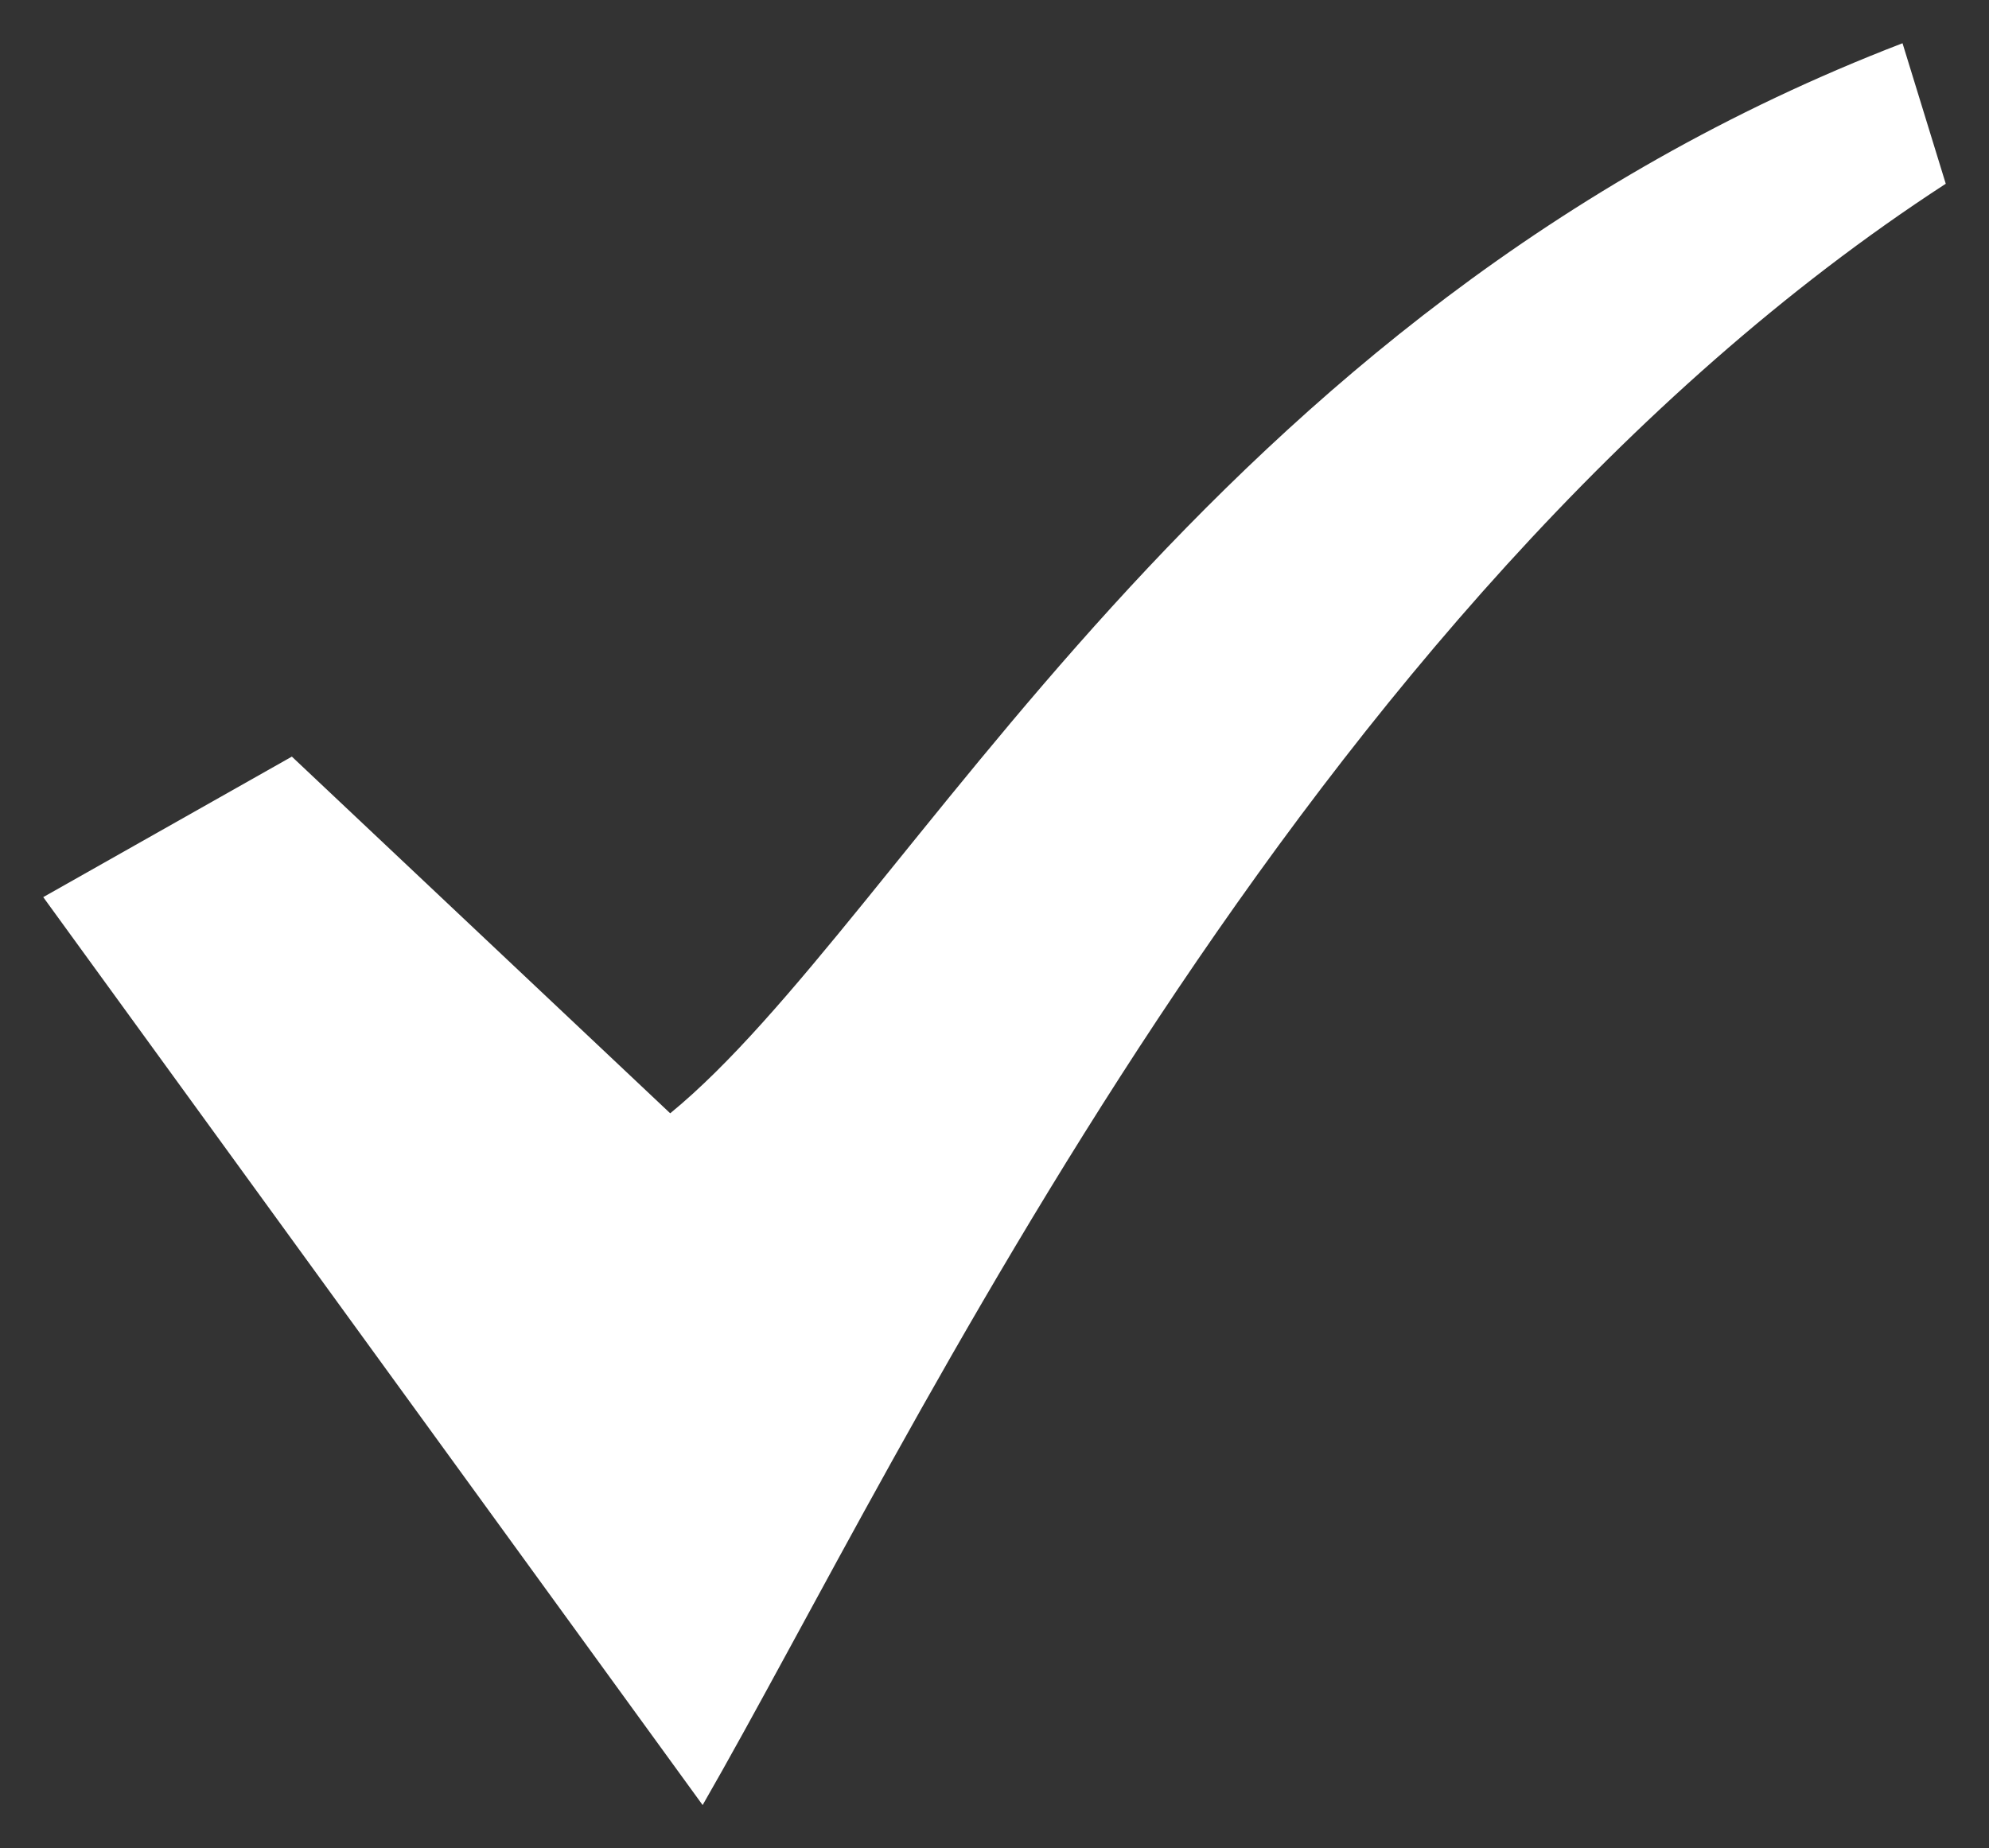 <?xml version="1.0" encoding="utf-8"?>
<!-- Generator: Adobe Illustrator 26.3.1, SVG Export Plug-In . SVG Version: 6.00 Build 0)  -->
<svg version="1.1" id="Layer_1" xmlns="http://www.w3.org/2000/svg" xmlns:xlink="http://www.w3.org/1999/xlink" x="0px" y="0px"
	 viewBox="0 0 18.4 17.1" style="enable-background:new 0 0 18.4 17.1;" xml:space="preserve">
<rect x="0" y="0" width="18.4" height="17.1" fill="#333333" stroke="none"/>
<style type="text/css">
	.st0{fill:#FFFFFF;}
</style>
<path class="st0" d="M6.2,10.3L2.7,7L0.4,8.3l6.1,8.4c1.9-3.3,5.5-11.1,11.5-15l-0.4-1.3C11.1,2.9,8.4,8.5,6.2,10.3"/>
</svg>
